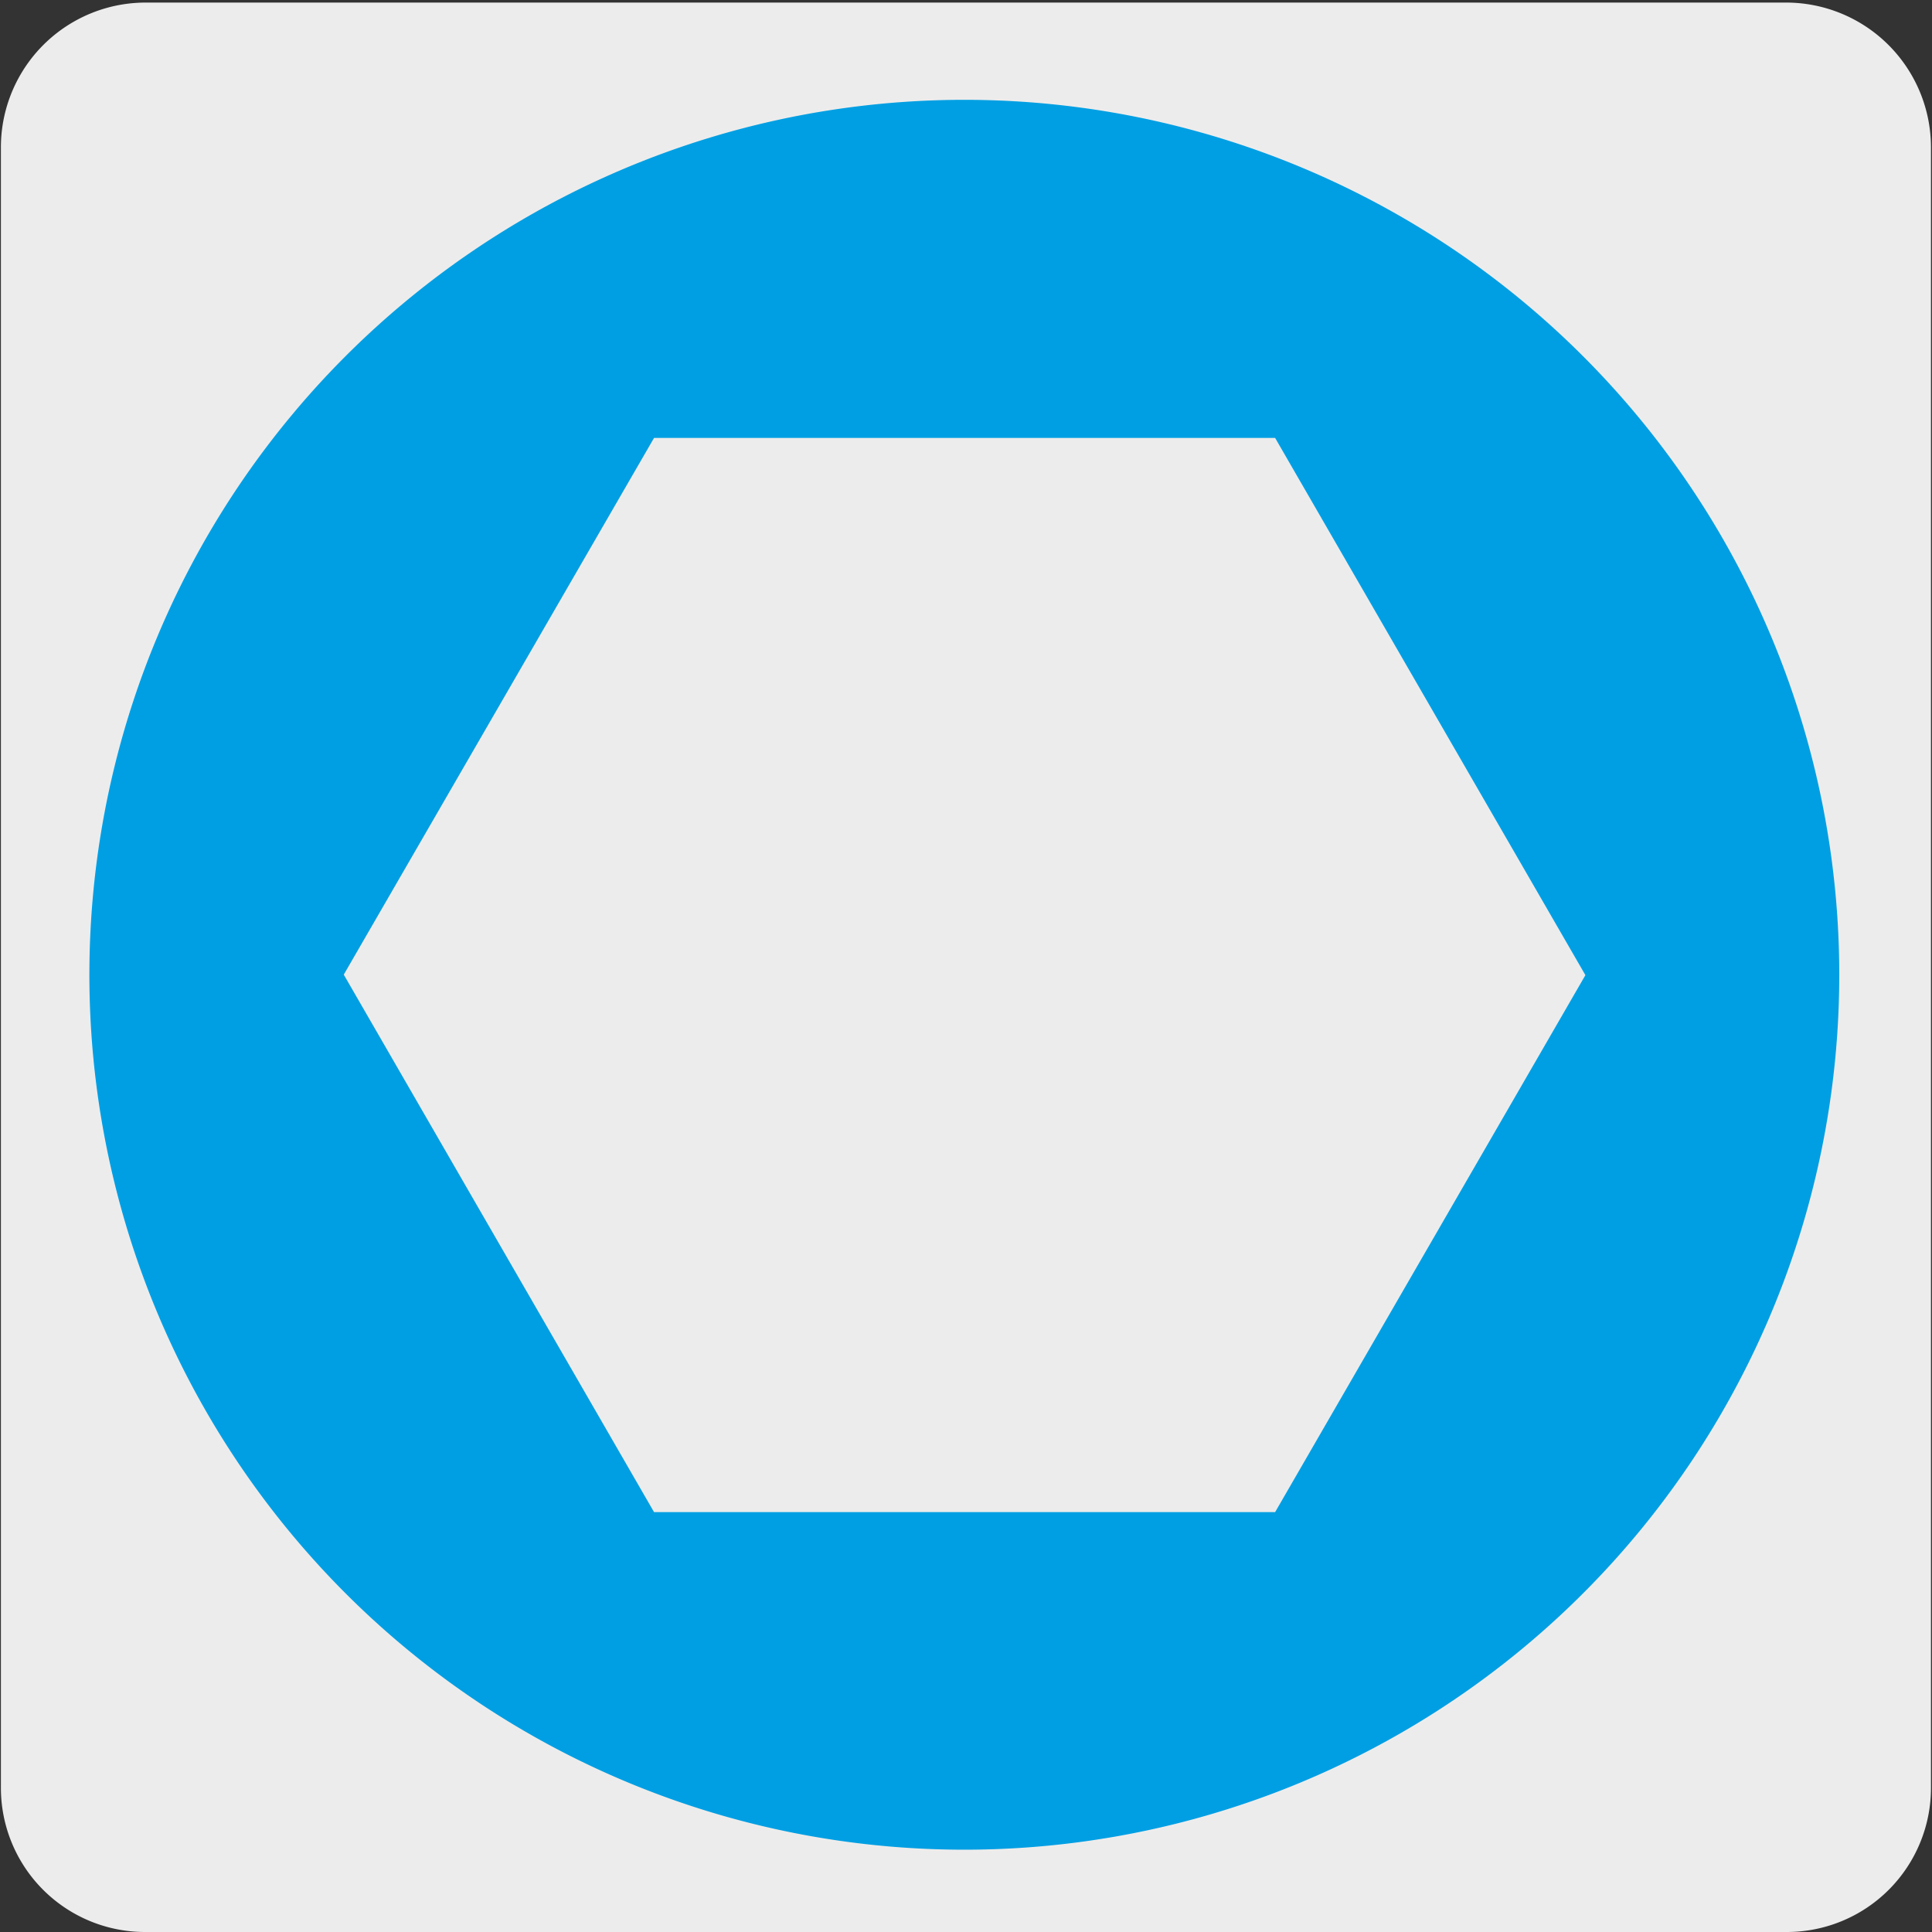 <svg xmlns="http://www.w3.org/2000/svg" viewBox="0 0 150 150"><rect x="0" y="0" width="150" height="150" fill="#333333" stroke="none"/><defs><style>.cls-1{fill:#edecec;}.cls-2{fill:#009fe3;}</style></defs><title>12486-02</title><g id="Capa_2" data-name="Capa 2"><path class="cls-1" d="M11.32.2H138.64a11.25,11.25,0,0,1,11.28,11.21v127.4A11.19,11.19,0,0,1,138.73,150H11.27A11.19,11.19,0,0,1,.07,138.81h0V11.44A11.24,11.24,0,0,1,11.32.2Z"/></g><g id="Capa_3" data-name="Capa 3"><path class="cls-2" d="M99,117.4H50.78L26.69,75.67,50.78,34H99l24.09,41.71ZM74.87,7.75A67.93,67.93,0,1,0,142.8,75.68,67.94,67.94,0,0,0,74.87,7.75"/></g></svg>